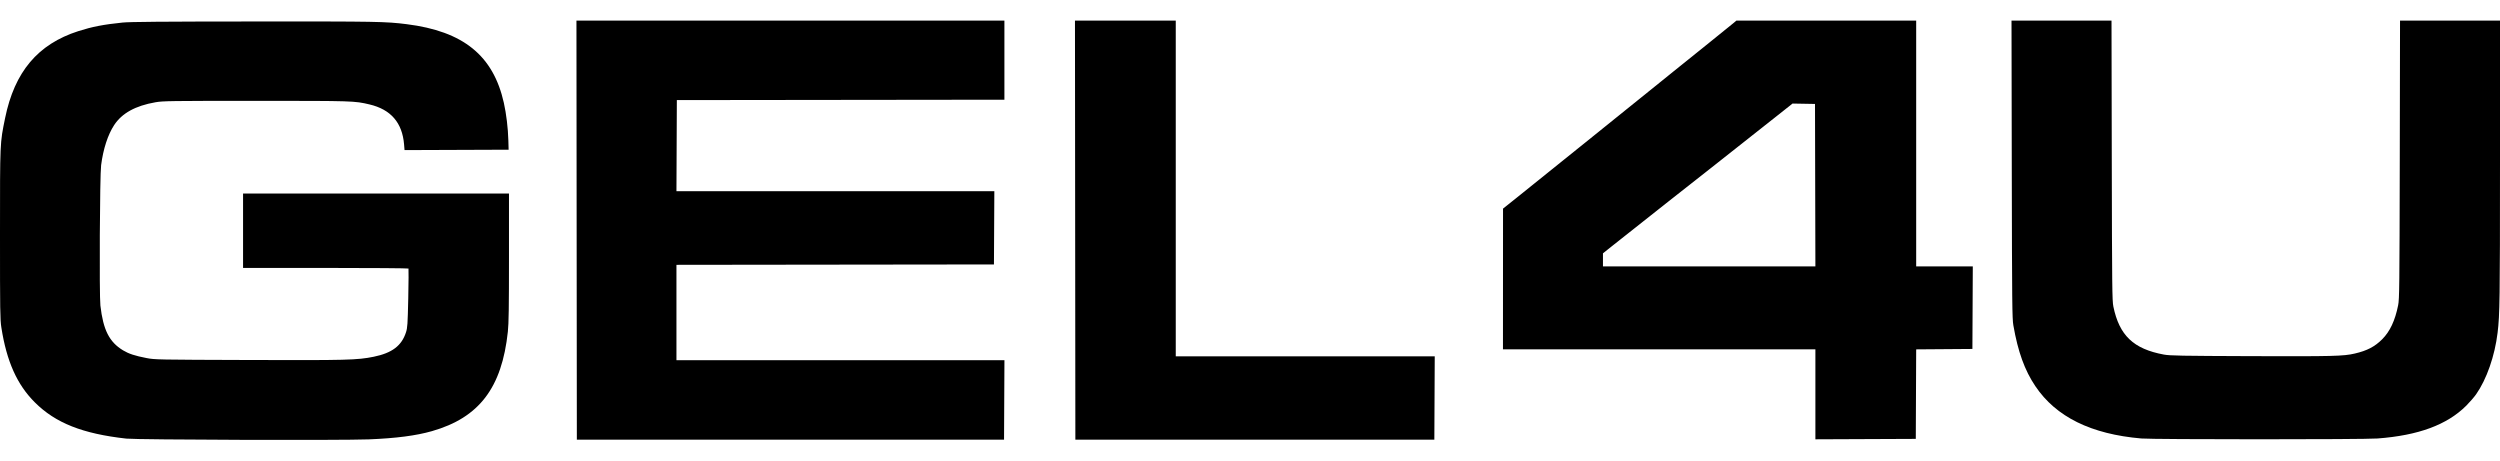 <svg width="76" height="14" viewBox="0 0 76 14" fill="none" xmlns="http://www.w3.org/2000/svg">
<path fill-rule="evenodd" clip-rule="evenodd" d="M17.536 13.366H30.523L30.535 10.95H20.564V8.051L30.216 8.039L30.228 5.812H20.564L20.576 3.043L30.534 3.031V0.627H17.524L17.536 13.366ZM32.691 13.366H43.604L43.616 10.832H35.743V0.627H32.679L32.691 13.366ZM3.724 0.686C3.151 0.744 2.802 0.812 2.38 0.947C1.15 1.342 0.442 2.183 0.155 3.59C-0.003 4.366 7.17144e-05 4.285 1.00574e-06 7.12C-6.9703e-05 9.473 0.003 9.712 0.042 9.96C0.202 10.985 0.518 11.693 1.059 12.232C1.688 12.86 2.512 13.186 3.842 13.334C4.174 13.37 10.375 13.39 11.207 13.357C12.047 13.323 12.644 13.245 13.13 13.107C14.567 12.696 15.257 11.791 15.439 10.081C15.466 9.828 15.473 9.348 15.473 7.821L15.473 5.883H7.389V8.145H9.898C11.278 8.145 12.412 8.154 12.418 8.164C12.424 8.174 12.421 8.579 12.411 9.065C12.393 9.869 12.387 9.962 12.342 10.102C12.21 10.511 11.919 10.731 11.361 10.845C10.857 10.947 10.559 10.954 7.542 10.944C4.775 10.935 4.708 10.934 4.455 10.885C4.099 10.816 3.914 10.755 3.74 10.65C3.322 10.397 3.137 10.031 3.052 9.288C3.016 8.97 3.034 5.327 3.074 5.022C3.138 4.527 3.279 4.094 3.47 3.803C3.707 3.441 4.115 3.216 4.726 3.109C4.956 3.069 5.165 3.066 7.79 3.066C10.754 3.066 10.772 3.067 11.23 3.174C11.882 3.327 12.23 3.73 12.284 4.392L12.298 4.563L15.462 4.551L15.454 4.268C15.444 3.897 15.392 3.461 15.317 3.126C14.995 1.688 14.085 0.951 12.362 0.735C11.723 0.655 11.461 0.65 7.745 0.653C4.88 0.655 3.96 0.663 3.724 0.686Z" fill="black"/>
<path fill-rule="evenodd" clip-rule="evenodd" d="M52.708 0.693C52.666 0.73 52.276 1.045 51.841 1.394C51.407 1.743 50.966 2.097 50.861 2.182C50.757 2.266 50.513 2.463 50.319 2.62C50.126 2.776 49.724 3.1 49.425 3.34C49.127 3.58 48.667 3.951 48.403 4.164C46.883 5.389 46.486 5.709 46.109 6.009L45.692 6.342L45.69 10.62H55.188V13.355L58.24 13.342L58.252 10.621L59.961 10.608L59.973 8.098H58.252V0.627H52.786L52.708 0.693ZM61.158 5.146C61.166 9.221 61.17 9.688 61.206 9.89C61.346 10.694 61.55 11.258 61.875 11.74C62.503 12.674 63.567 13.198 65.099 13.33C65.479 13.362 71.844 13.363 72.276 13.33C73.523 13.236 74.39 12.915 74.976 12.331C75.08 12.226 75.215 12.071 75.275 11.985C75.593 11.532 75.842 10.82 75.927 10.114C75.993 9.572 76 9.106 76 4.946L76 0.627H72.961L72.953 4.852C72.945 8.721 72.941 9.093 72.904 9.277C72.81 9.747 72.655 10.077 72.418 10.314C72.194 10.539 71.957 10.662 71.584 10.748C71.241 10.828 70.931 10.835 68.446 10.827C66.283 10.819 65.97 10.813 65.782 10.779C64.858 10.608 64.427 10.198 64.246 9.318C64.21 9.14 64.206 8.758 64.198 4.875L64.19 0.627H61.15L61.158 5.146ZM55.188 8.098H48.73V7.701L49.007 7.48C49.447 7.129 52.08 5.051 52.151 4.999C52.214 4.952 52.615 4.636 54.222 3.363L54.493 3.148L55.176 3.16L55.188 8.098Z" fill="black"/>
</svg>
